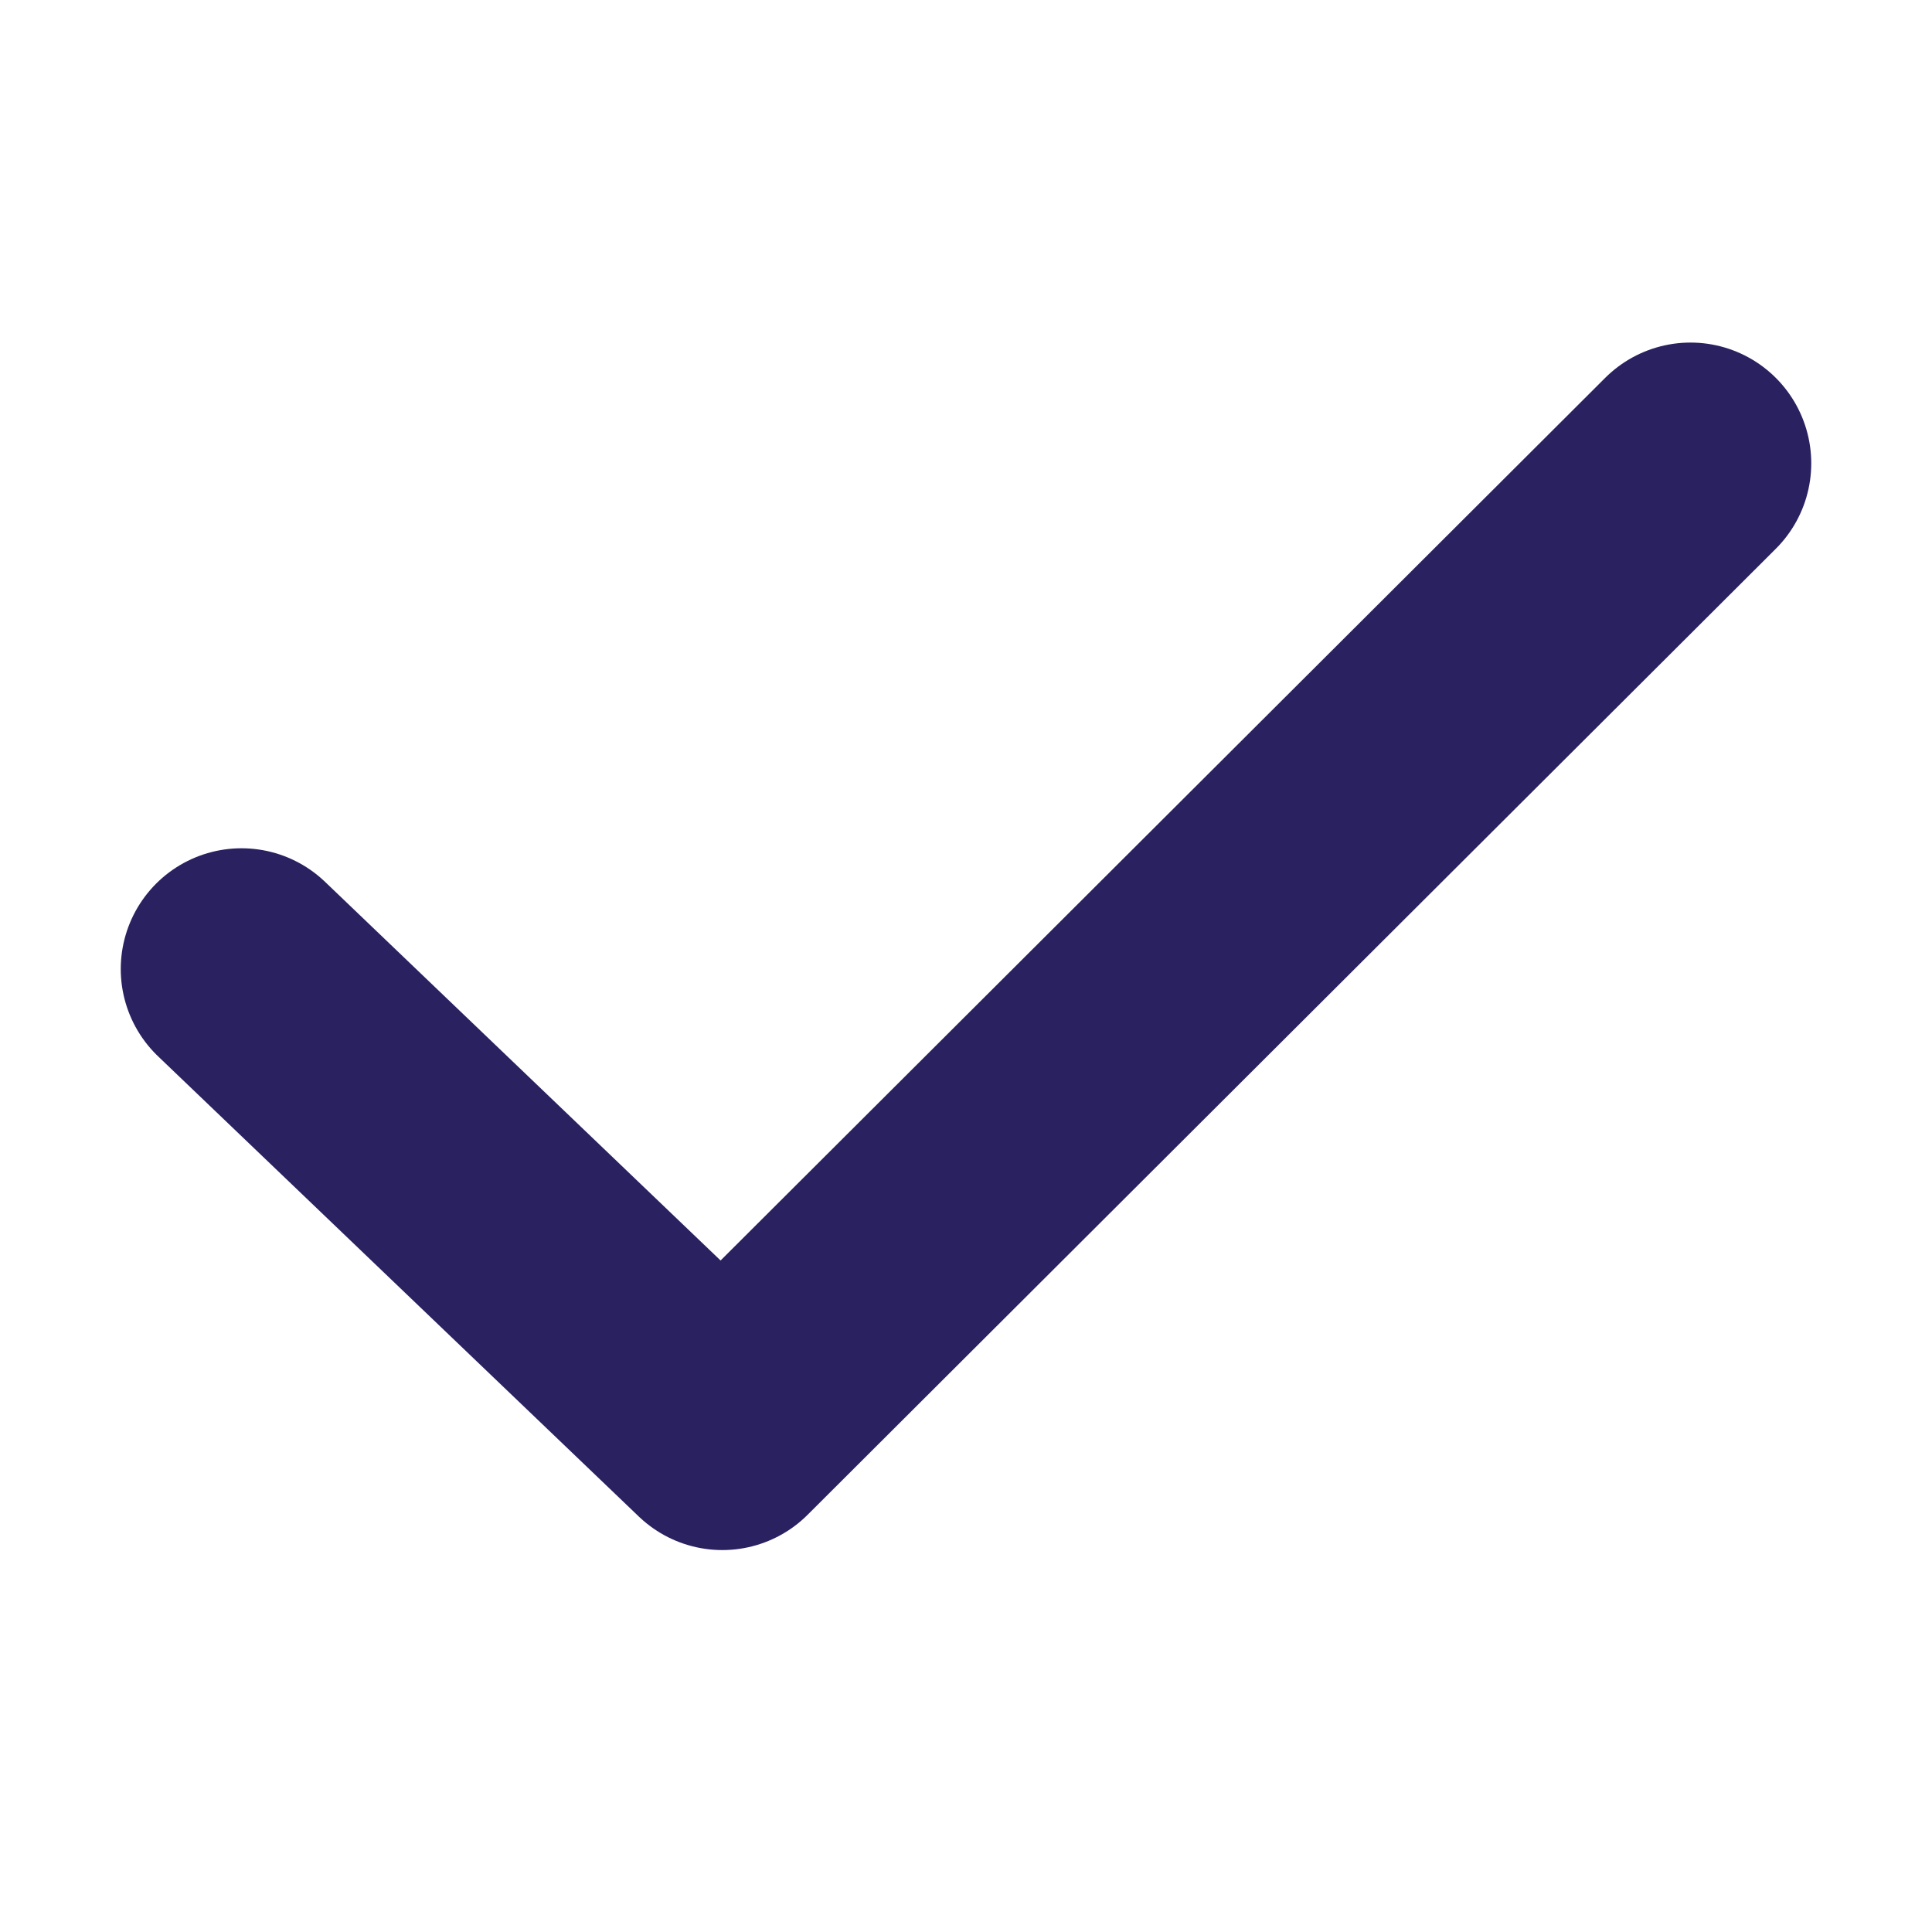 <svg width="16" height="16" viewBox="0 0 16 16" fill="none" xmlns="http://www.w3.org/2000/svg">
  <path
    d="M2 8.025L5.982 11.837L14 3.837"
    stroke="#2A2161"
    stroke-width="2"
    stroke-linecap="round"
    stroke-linejoin="round"
  />
</svg>
